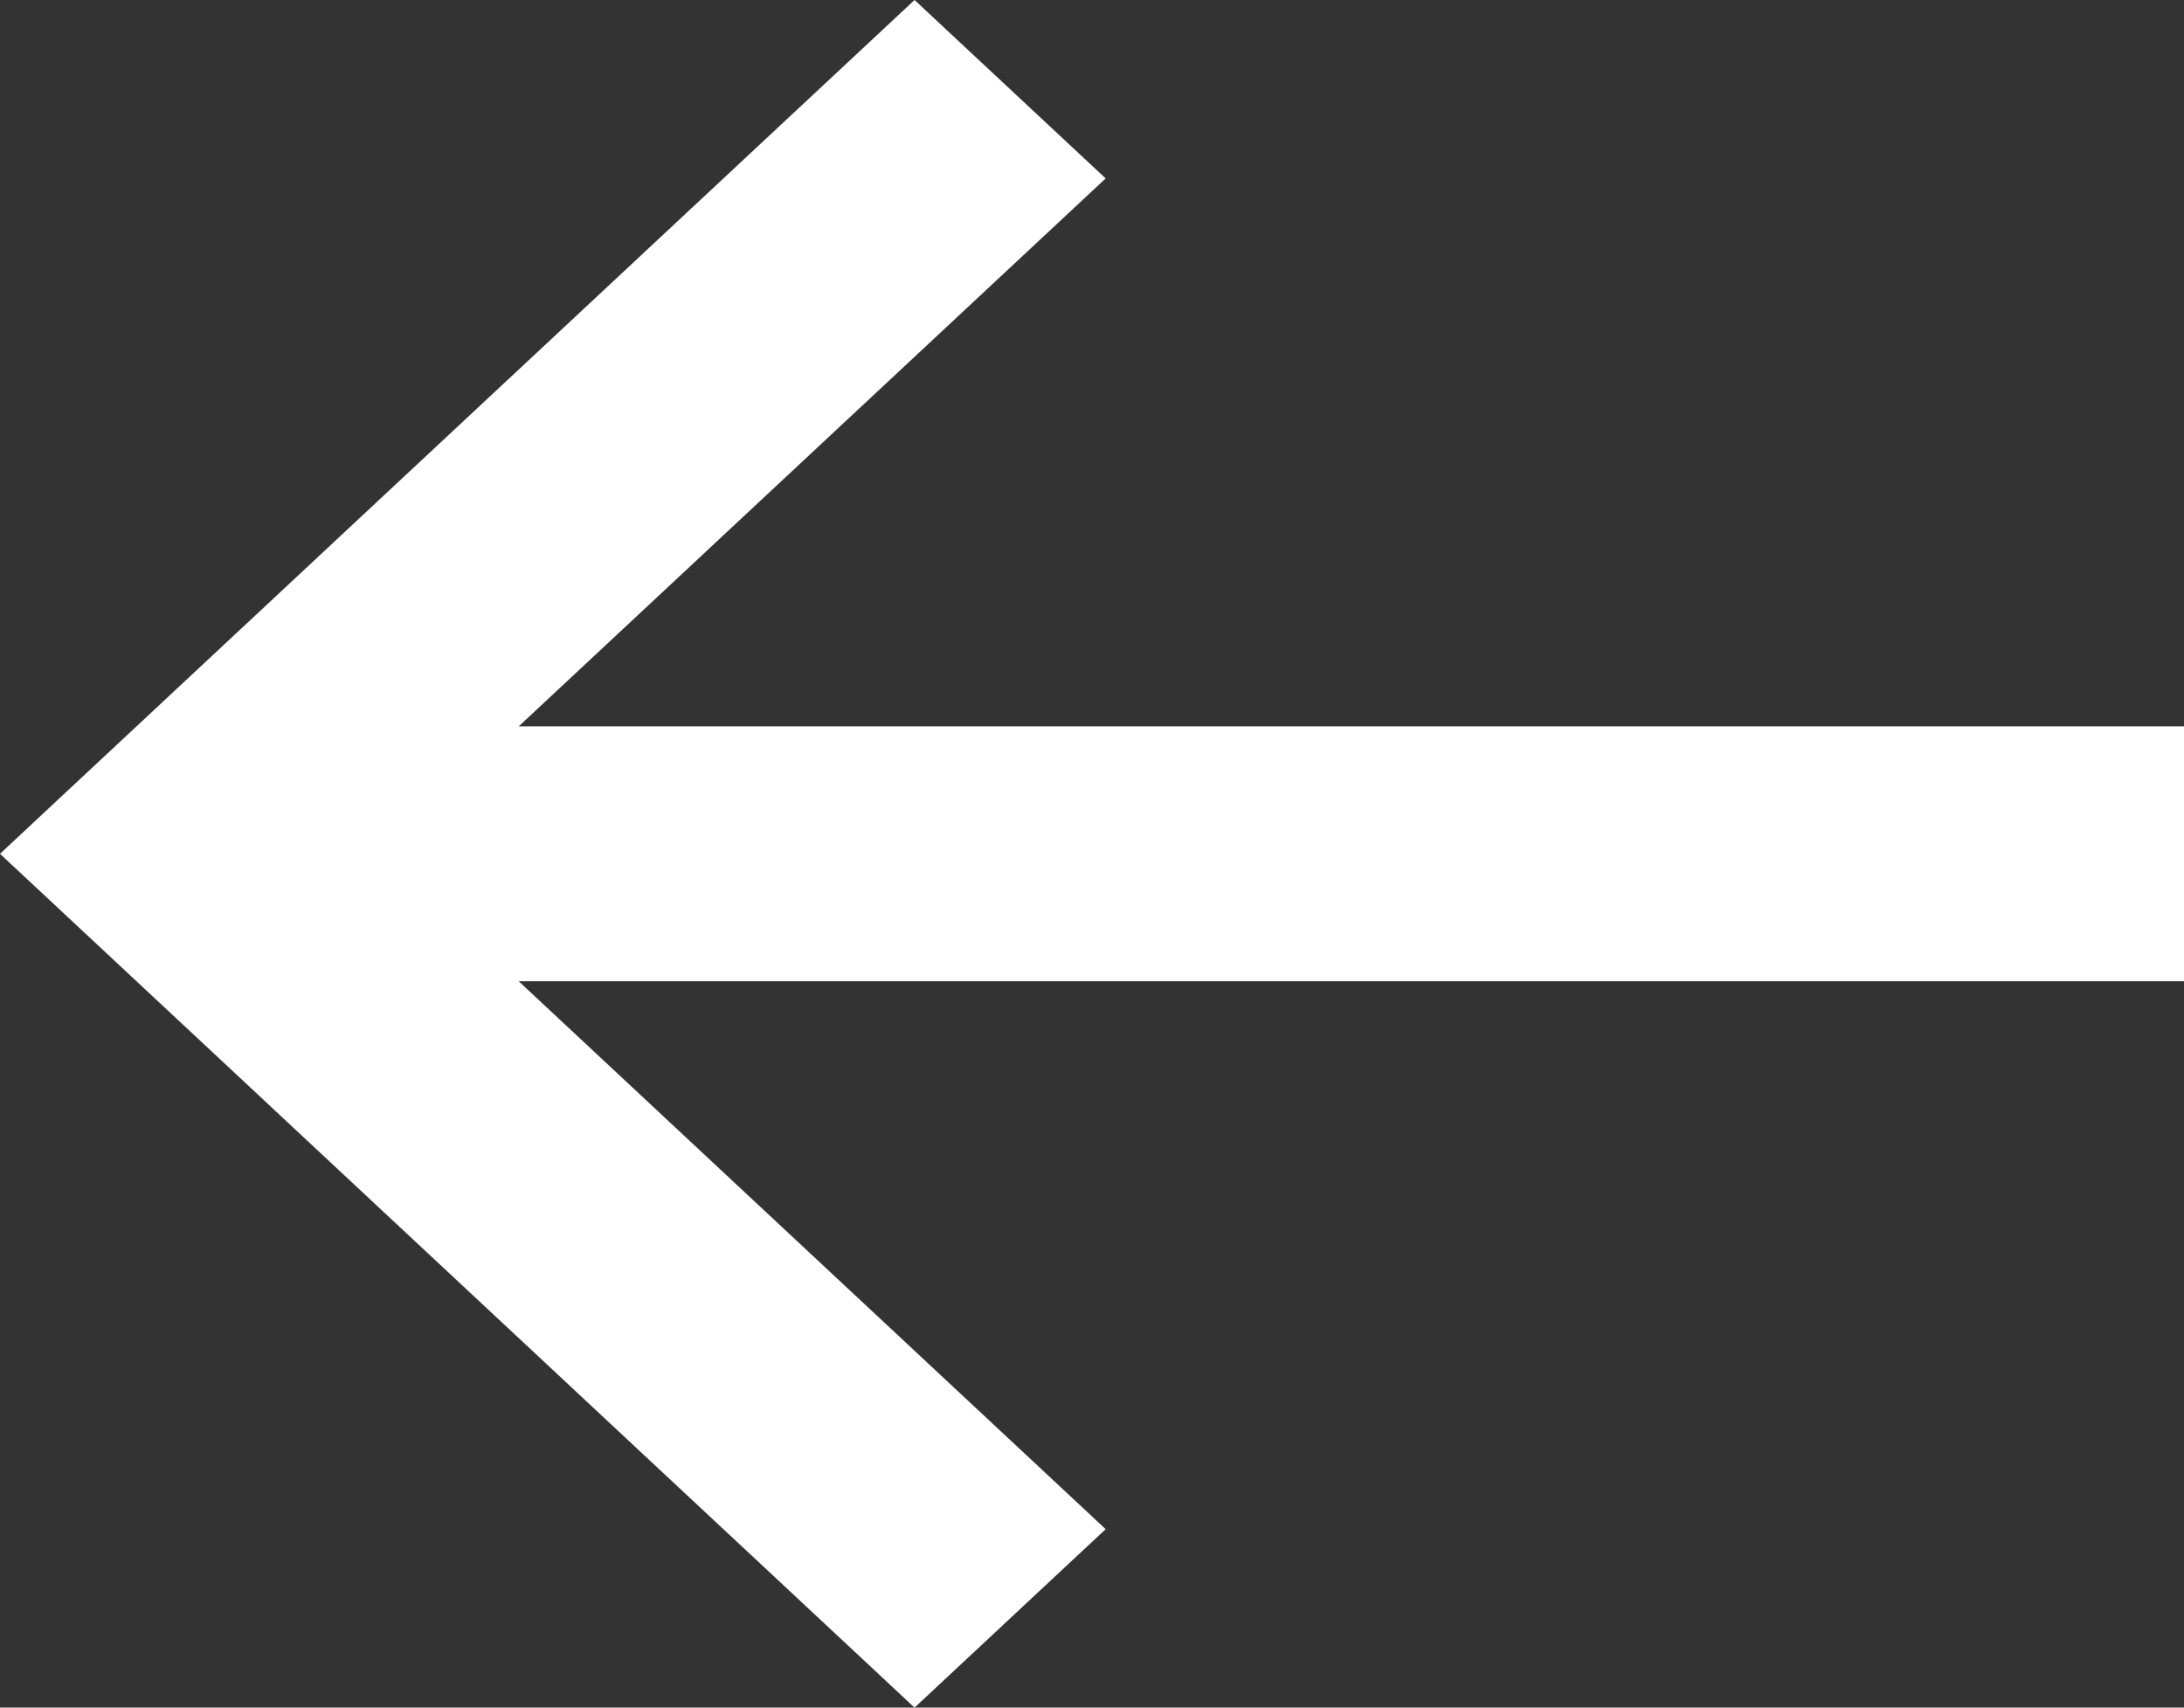 <?xml version="1.0" encoding="UTF-8"?>
<svg width="55px" height="43px" viewBox="0 0 55 43" version="1.1" xmlns="http://www.w3.org/2000/svg" xmlns:xlink="http://www.w3.org/1999/xlink">
    <rect x="0" y="0" width="55" height="43" fill="#333333" stroke="none"/>
    <!-- Generator: Sketch 50.2 (55047) - http://www.bohemiancoding.com/sketch -->
    <title>prev</title>
    <desc>Created with Sketch.</desc>
    <defs></defs>
    <g id="Cat's-Ass-concepts" stroke="none" stroke-width="1" fill="none" fill-rule="evenodd">
        <g id="Concept-02" transform="translate(-127, -5186)" fill="#FFFFFF" fill-rule="nonzero">
            <g id="It's-a-Home" transform="translate(127, 4714)">
                <g id="prev" transform="translate(27.5, 493.5) rotate(-180) translate(-27.5, -493.5) translate(0, 472)">
                    <polygon id="Shape" points="31.969 0 27.156 4.493 41.938 18.291 0 18.291 0 24.709 41.938 24.709 27.156 38.507 31.969 43 55 21.5"></polygon>
                </g>
            </g>
        </g>
    </g>
</svg>